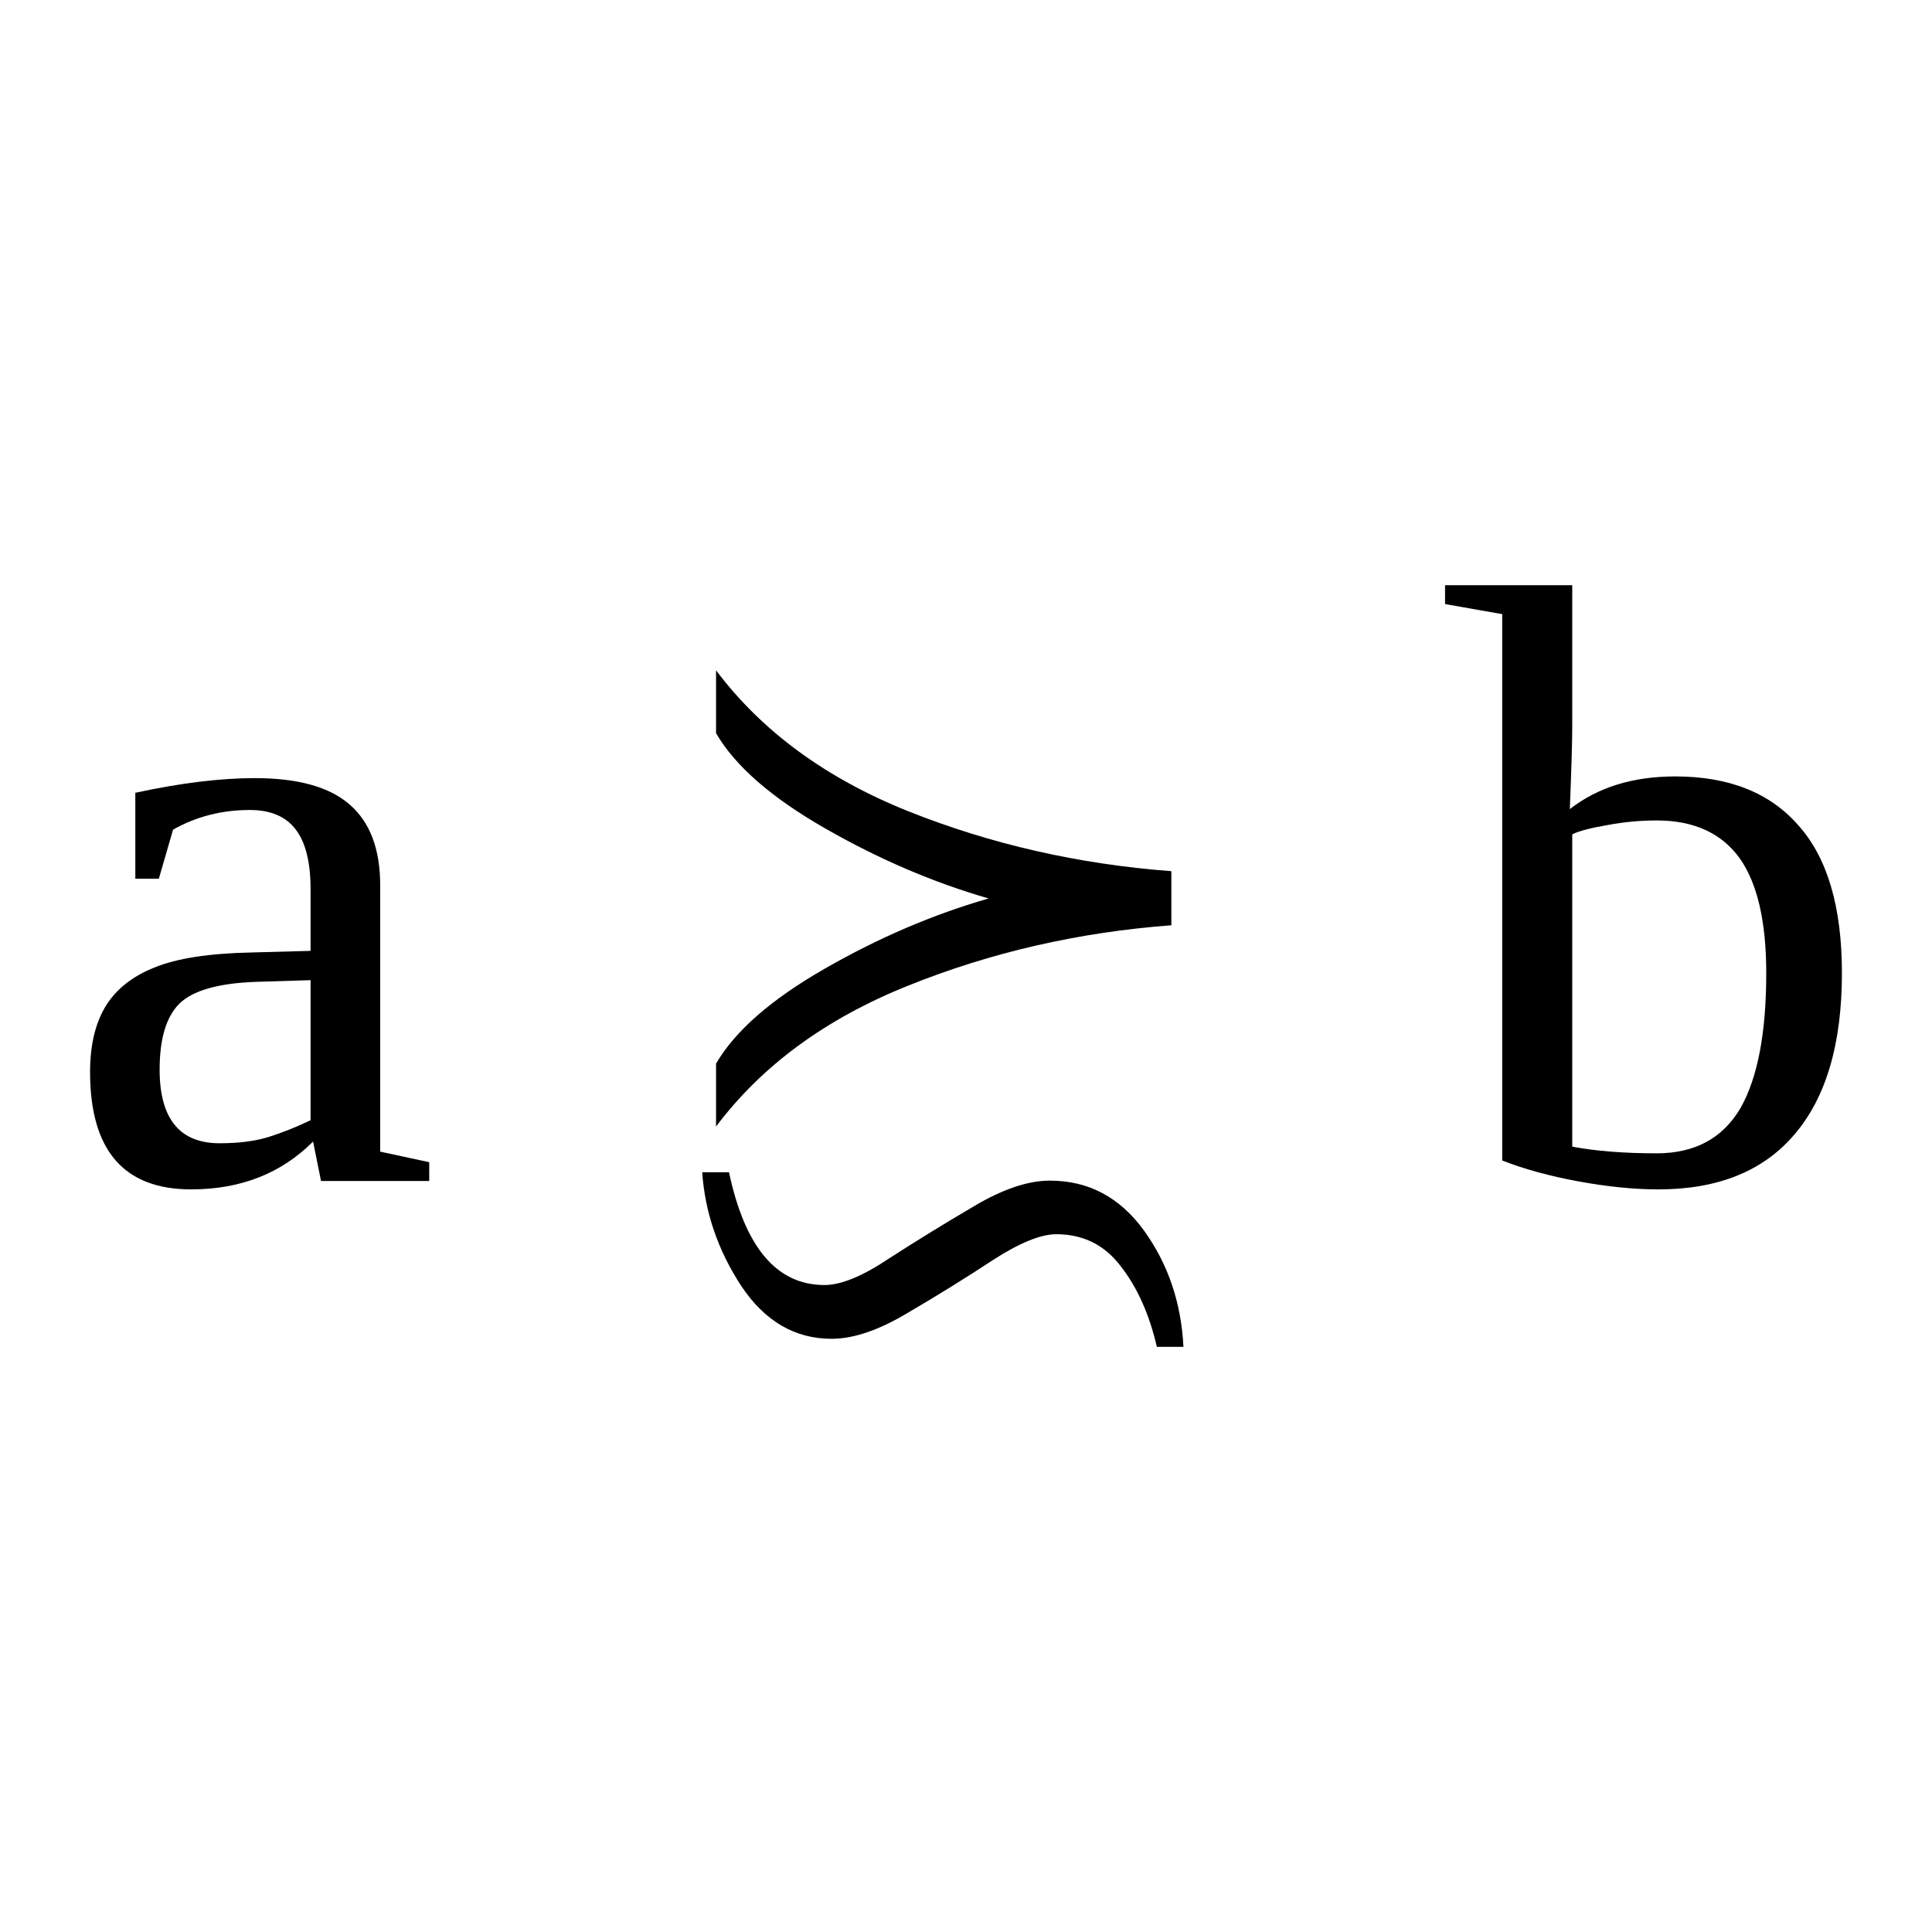 <?xml version="1.0" encoding="UTF-8" standalone="no"?>
<svg
   xmlns:dc="http://purl.org/dc/elements/1.1/"
   xmlns:cc="http://creativecommons.org/ns#"
   xmlns:rdf="http://www.w3.org/1999/02/22-rdf-syntax-ns#"
   xmlns:svg="http://www.w3.org/2000/svg"
   xmlns="http://www.w3.org/2000/svg"
   xmlns:sodipodi="http://sodipodi.sourceforge.net/DTD/sodipodi-0.dtd"
   xmlns:inkscape="http://www.inkscape.org/namespaces/inkscape"
   version="1.1"
   id="svg330"
   sodipodi:docname="bi21334.svg"
   width="24"
   height="24"
   inkscape:version="0.92.4 (5da689c313, 2019-01-14)">
  <defs
     id="defs334" />
  <sodipodi:namedview
     pagecolor="#ffffff"
     bordercolor="#666666"
     borderopacity="1"
     objecttolerance="10"
     gridtolerance="10"
     guidetolerance="10"
     inkscape:pageopacity="0"
     inkscape:pageshadow="2"
     inkscape:window-width="1920"
     inkscape:window-height="995"
     id="namedview332"
     showgrid="false"
     fit-margin-top="0"
     fit-margin-left="0"
     fit-margin-right="0"
     fit-margin-bottom="0"
     inkscape:zoom="2.36"
     inkscape:cx="-31.29421"
     inkscape:cy="-39.58"
     inkscape:window-x="0"
     inkscape:window-y="0"
     inkscape:window-maximized="1"
     inkscape:current-layer="svg330" />
  <path
     d="m 3.165,9.666 q 0.803,0 1.178,0.328 0.38,0.328 0.38,1.005 v 3.307 l 0.609,0.131 v 0.234 h -1.344 l -0.099,-0.49 q -0.593,0.594 -1.515,0.594 -1.255,0 -1.255,-1.458 0,-0.49 0.187,-0.807 0.193,-0.323 0.609,-0.49 0.417,-0.172 1.209,-0.188 l 0.734,-0.02 v -0.766 q 0,-0.505 -0.187,-0.745 -0.183,-0.239 -0.568,-0.239 -0.521,0 -0.953,0.244 l -0.177,0.61 h -0.292 v -1.068 q 0.844,-0.182 1.484,-0.182 z m 0.693,2.51 -0.682,0.021 q -0.698,0.026 -0.948,0.271 -0.245,0.245 -0.245,0.818 0,0.916 0.745,0.916 0.354,0 0.609,-0.078 0.261,-0.083 0.521,-0.208 z"
     id="path324"
     inkscape:connector-curvature="0" />
  <path
     d="m 8.895,13.213 v 0.781 q 0.854,-1.136 2.386,-1.75 1.54,-0.62 3.27,-0.75 v -0.672 q -1.73,-0.13 -3.27,-0.745 -1.532,-0.614 -2.386,-1.75 v 0.781 q 0.354,0.61 1.356,1.183 1,0.573 2.03,0.87 -1.03,0.296 -2.03,0.869 -1.002,0.573 -1.356,1.183 z m 0.161,1.349 h -0.333 q 0.052,0.75 0.484,1.411 0.438,0.658 1.124,0.658 0.41,0 0.95,-0.325 0.55,-0.322 1.05,-0.651 0.5,-0.323 0.79,-0.323 0.5,0 0.8,0.396 0.31,0.396 0.45,1.003 h 0.33 q -0.04,-0.82 -0.49,-1.445 -0.45,-0.62 -1.17,-0.62 -0.41,0 -0.95,0.323 -0.55,0.323 -1.05,0.646 -0.49,0.328 -0.8,0.328 -0.888,0 -1.185,-1.401 z"
     id="path326"
     inkscape:connector-curvature="0" />
  <path
     d="m 21.941,12.088 q 0,-0.959 -0.33,-1.427 -0.34,-0.469 -1.03,-0.469 -0.31,0 -0.61,0.057 -0.31,0.052 -0.44,0.115 v 3.88 q 0.44,0.083 1.05,0.083 0.71,0 1.04,-0.562 0.32,-0.563 0.32,-1.677 z m -3.28,-4.459 -0.71,-0.125 v -0.234 h 1.58 v 1.75 q 0,0.281 -0.03,1.031 0.52,-0.406 1.31,-0.406 1,0 1.53,0.609 0.54,0.604 0.54,1.834 0,1.317 -0.59,2.005 -0.58,0.682 -1.69,0.682 -0.45,0 -0.99,-0.099 -0.54,-0.099 -0.95,-0.26 z"
     id="path328"
     inkscape:connector-curvature="0" />
</svg>

